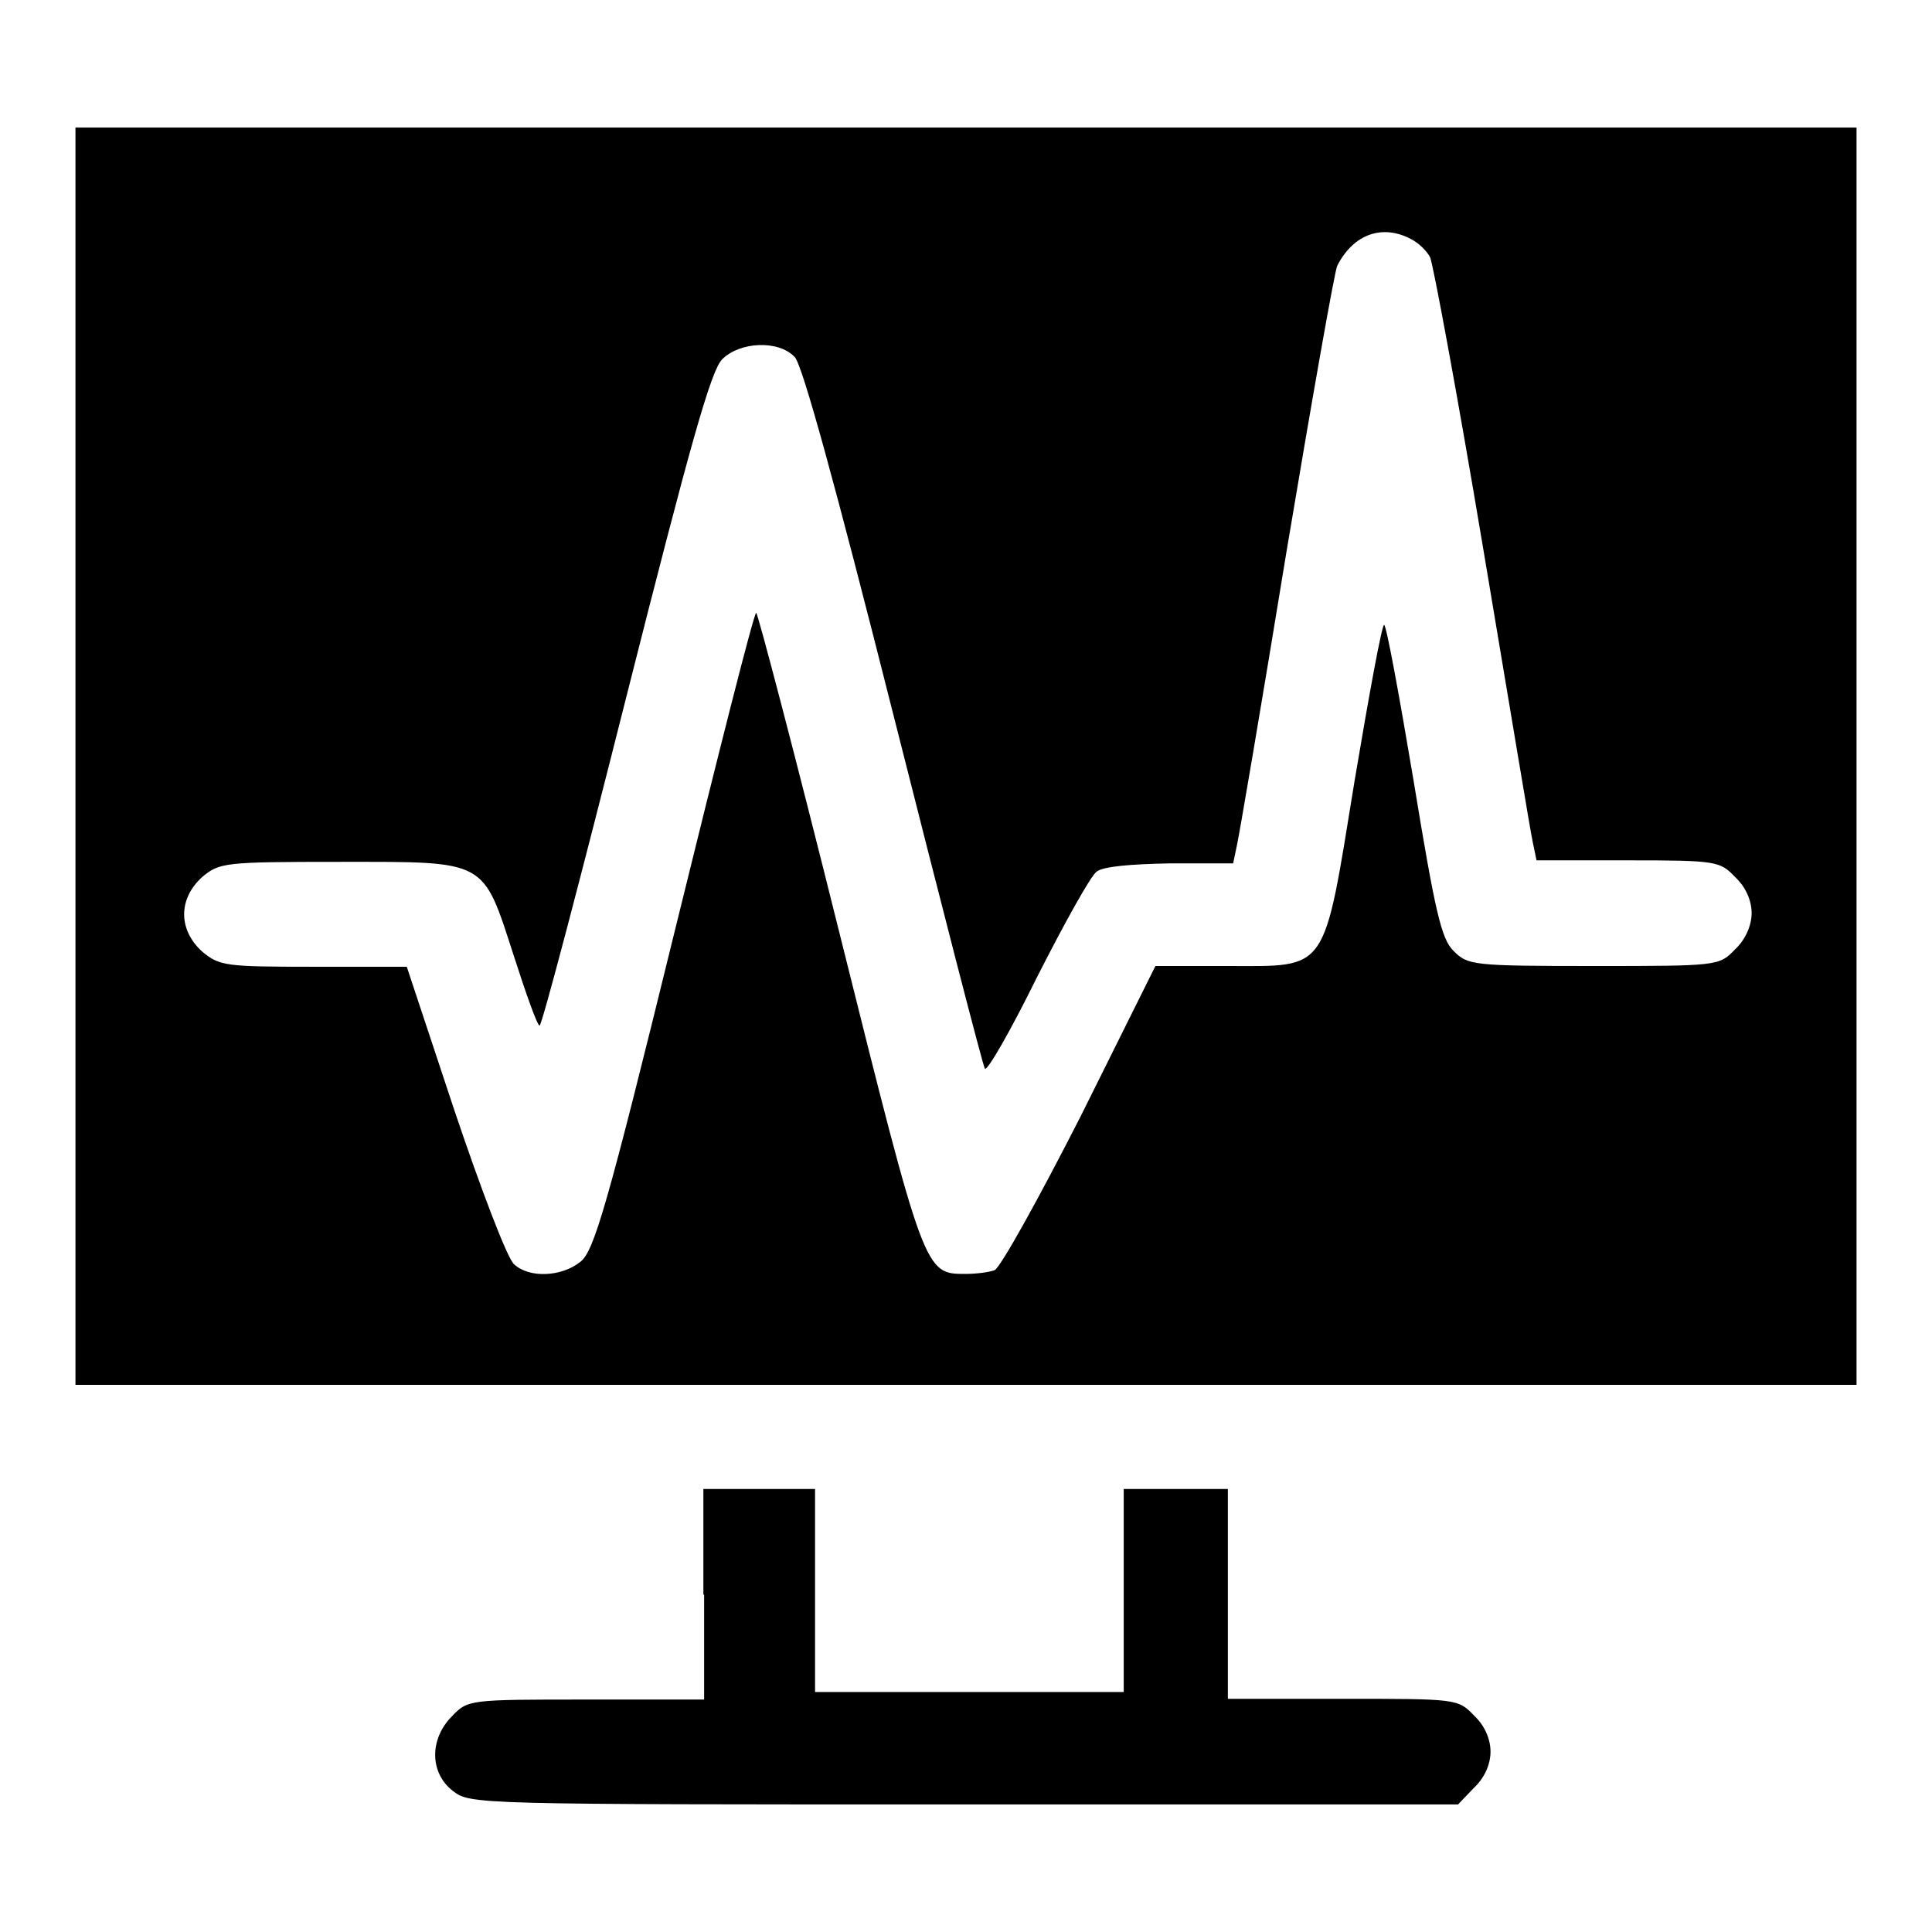 <?xml version="1.0" encoding="utf-8"?>
<!-- Svg Vector Icons : http://www.onlinewebfonts.com/icon -->
<!DOCTYPE svg PUBLIC "-//W3C//DTD SVG 1.1//EN" "http://www.w3.org/Graphics/SVG/1.1/DTD/svg11.dtd">
<svg version="1.1" xmlns="http://www.w3.org/2000/svg" xmlns:xlink="http://www.w3.org/1999/xlink" x="0px" y="0px" viewBox="0 0 256 256" enable-background="new 0 0 256 256" xml:space="preserve">
<g><g><g><path fill="#000000" d="M10,100.2v83.3h118h118v-83.3V16.9H128H10V100.2z M187,31.7c1,0.5,2.1,1.6,2.5,2.4c0.4,0.9,3.6,18.1,7,38.4c3.4,20.2,6.3,37.8,6.6,39.1l0.5,2.4h12.1c11.7,0,12.2,0.1,14.2,2.2c1.4,1.3,2.2,3.1,2.2,4.8c0,1.6-0.8,3.5-2.2,4.8c-2.1,2.2-2.3,2.2-18.7,2.2c-16.1,0-16.7-0.1-18.6-2c-1.6-1.6-2.4-4.9-5.3-22.6c-1.9-11.3-3.6-20.6-3.9-20.6s-2,9.3-3.9,20.6c-4.2,25.8-3.4,24.6-16.9,24.6h-9.5l-9.9,19.9c-5.5,10.8-10.6,20-11.4,20.4c-0.8,0.3-2.5,0.5-3.9,0.5c-5.4,0-5.4,0-16.7-45.3c-5.8-23.3-10.8-42.3-11-42.3c-0.3,0-5.1,19-10.8,42.2c-9,36.7-10.7,42.4-12.5,43.8c-2.5,2-6.8,2.2-8.8,0.3c-0.9-0.8-4.4-10-7.9-20.4l-6.3-19H41.5c-11.6,0-12.4-0.1-14.7-2c-3.2-2.9-3.2-7,0-9.9c2.3-1.9,2.9-2,18.2-2c19.7,0,18.9-0.4,23.1,12.5c1.6,5,3.1,9.2,3.4,9.2c0.3,0,5.4-19.4,11.4-43.2c8.6-34,11.3-43.6,12.8-45.1c2.3-2.3,7.4-2.6,9.6-0.3c1,1,5.3,16.6,13.1,47.5c6.4,25.3,11.8,46.3,12.1,46.8c0.3,0.4,3.4-5,6.9-12.1c3.6-7.1,7.1-13.4,7.9-14c0.9-0.7,4.5-1,9.8-1.1h8.3l0.5-2.4c0.3-1.3,3.3-18.9,6.6-39.1c3.4-20.3,6.4-37.3,6.7-37.7C179.4,30.9,183.3,29.7,187,31.7z"/><path fill="#000000" d="M93.3,211.3v13.9H77.7c-15.5,0-15.7,0-17.8,2.2c-3,3-3,7.5,0.1,9.9c2.3,1.8,2.9,1.8,67.8,1.8h65.4l2.1-2.2c1.4-1.3,2.2-3.1,2.2-4.8s-0.8-3.5-2.2-4.8c-2.1-2.2-2.3-2.2-17.4-2.2h-15.2v-13.9v-13.9h-6.9h-6.9v13.4v13.5h-20.4H108v-13.5v-13.4h-7.4h-7.4V211.3L93.3,211.3z"/></g></g></g>
</svg>